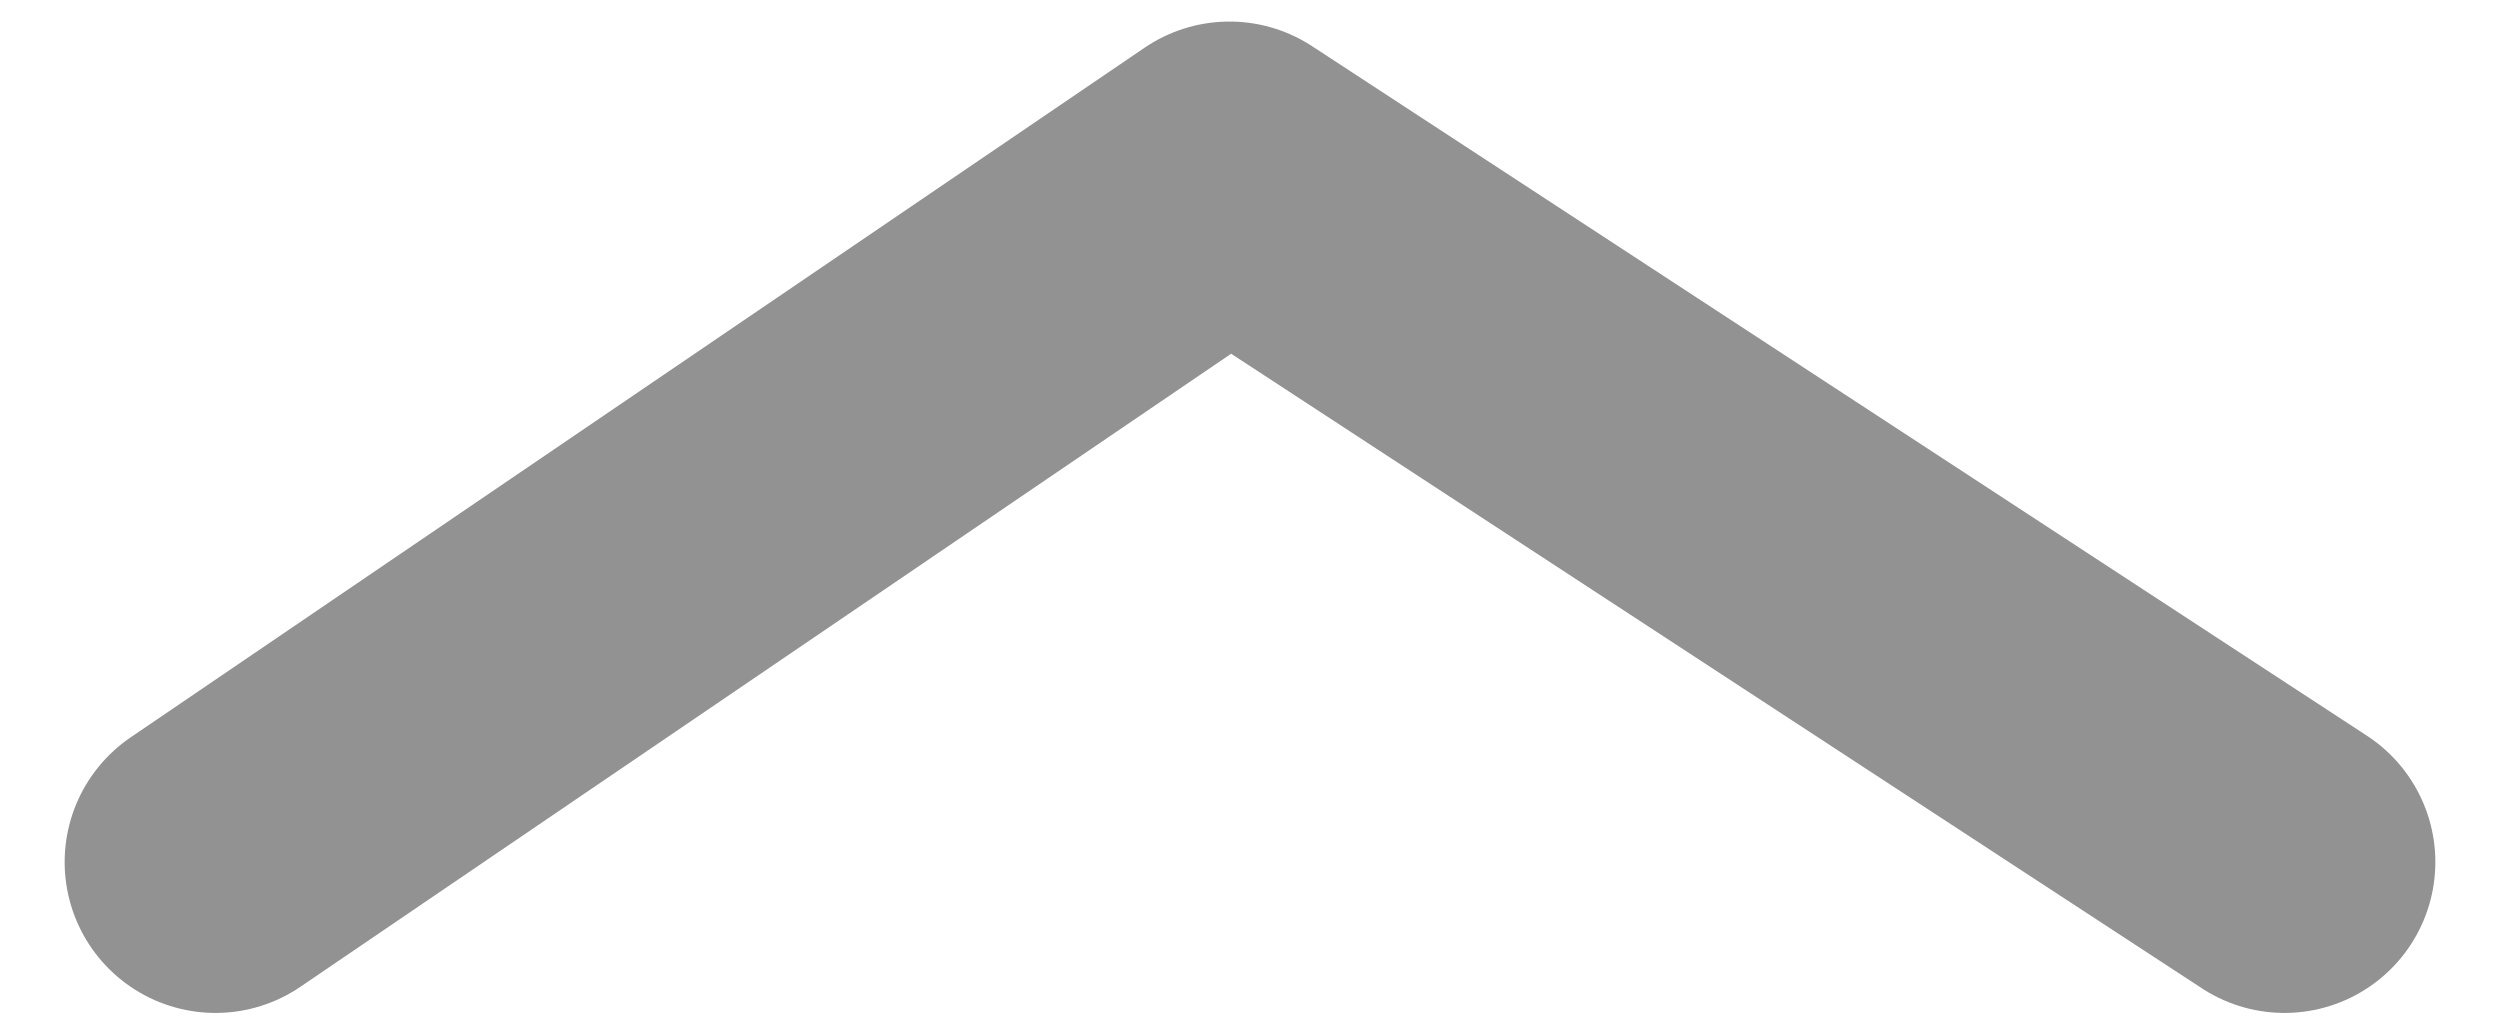 <svg width="29" height="12" viewBox="0 0 29 12" fill="none" xmlns="http://www.w3.org/2000/svg">
<path d="M2.5 10L14.262 2L26.5 10" stroke="#929292" stroke-width="3.5" stroke-linecap="round" stroke-linejoin="round"/>
</svg>
